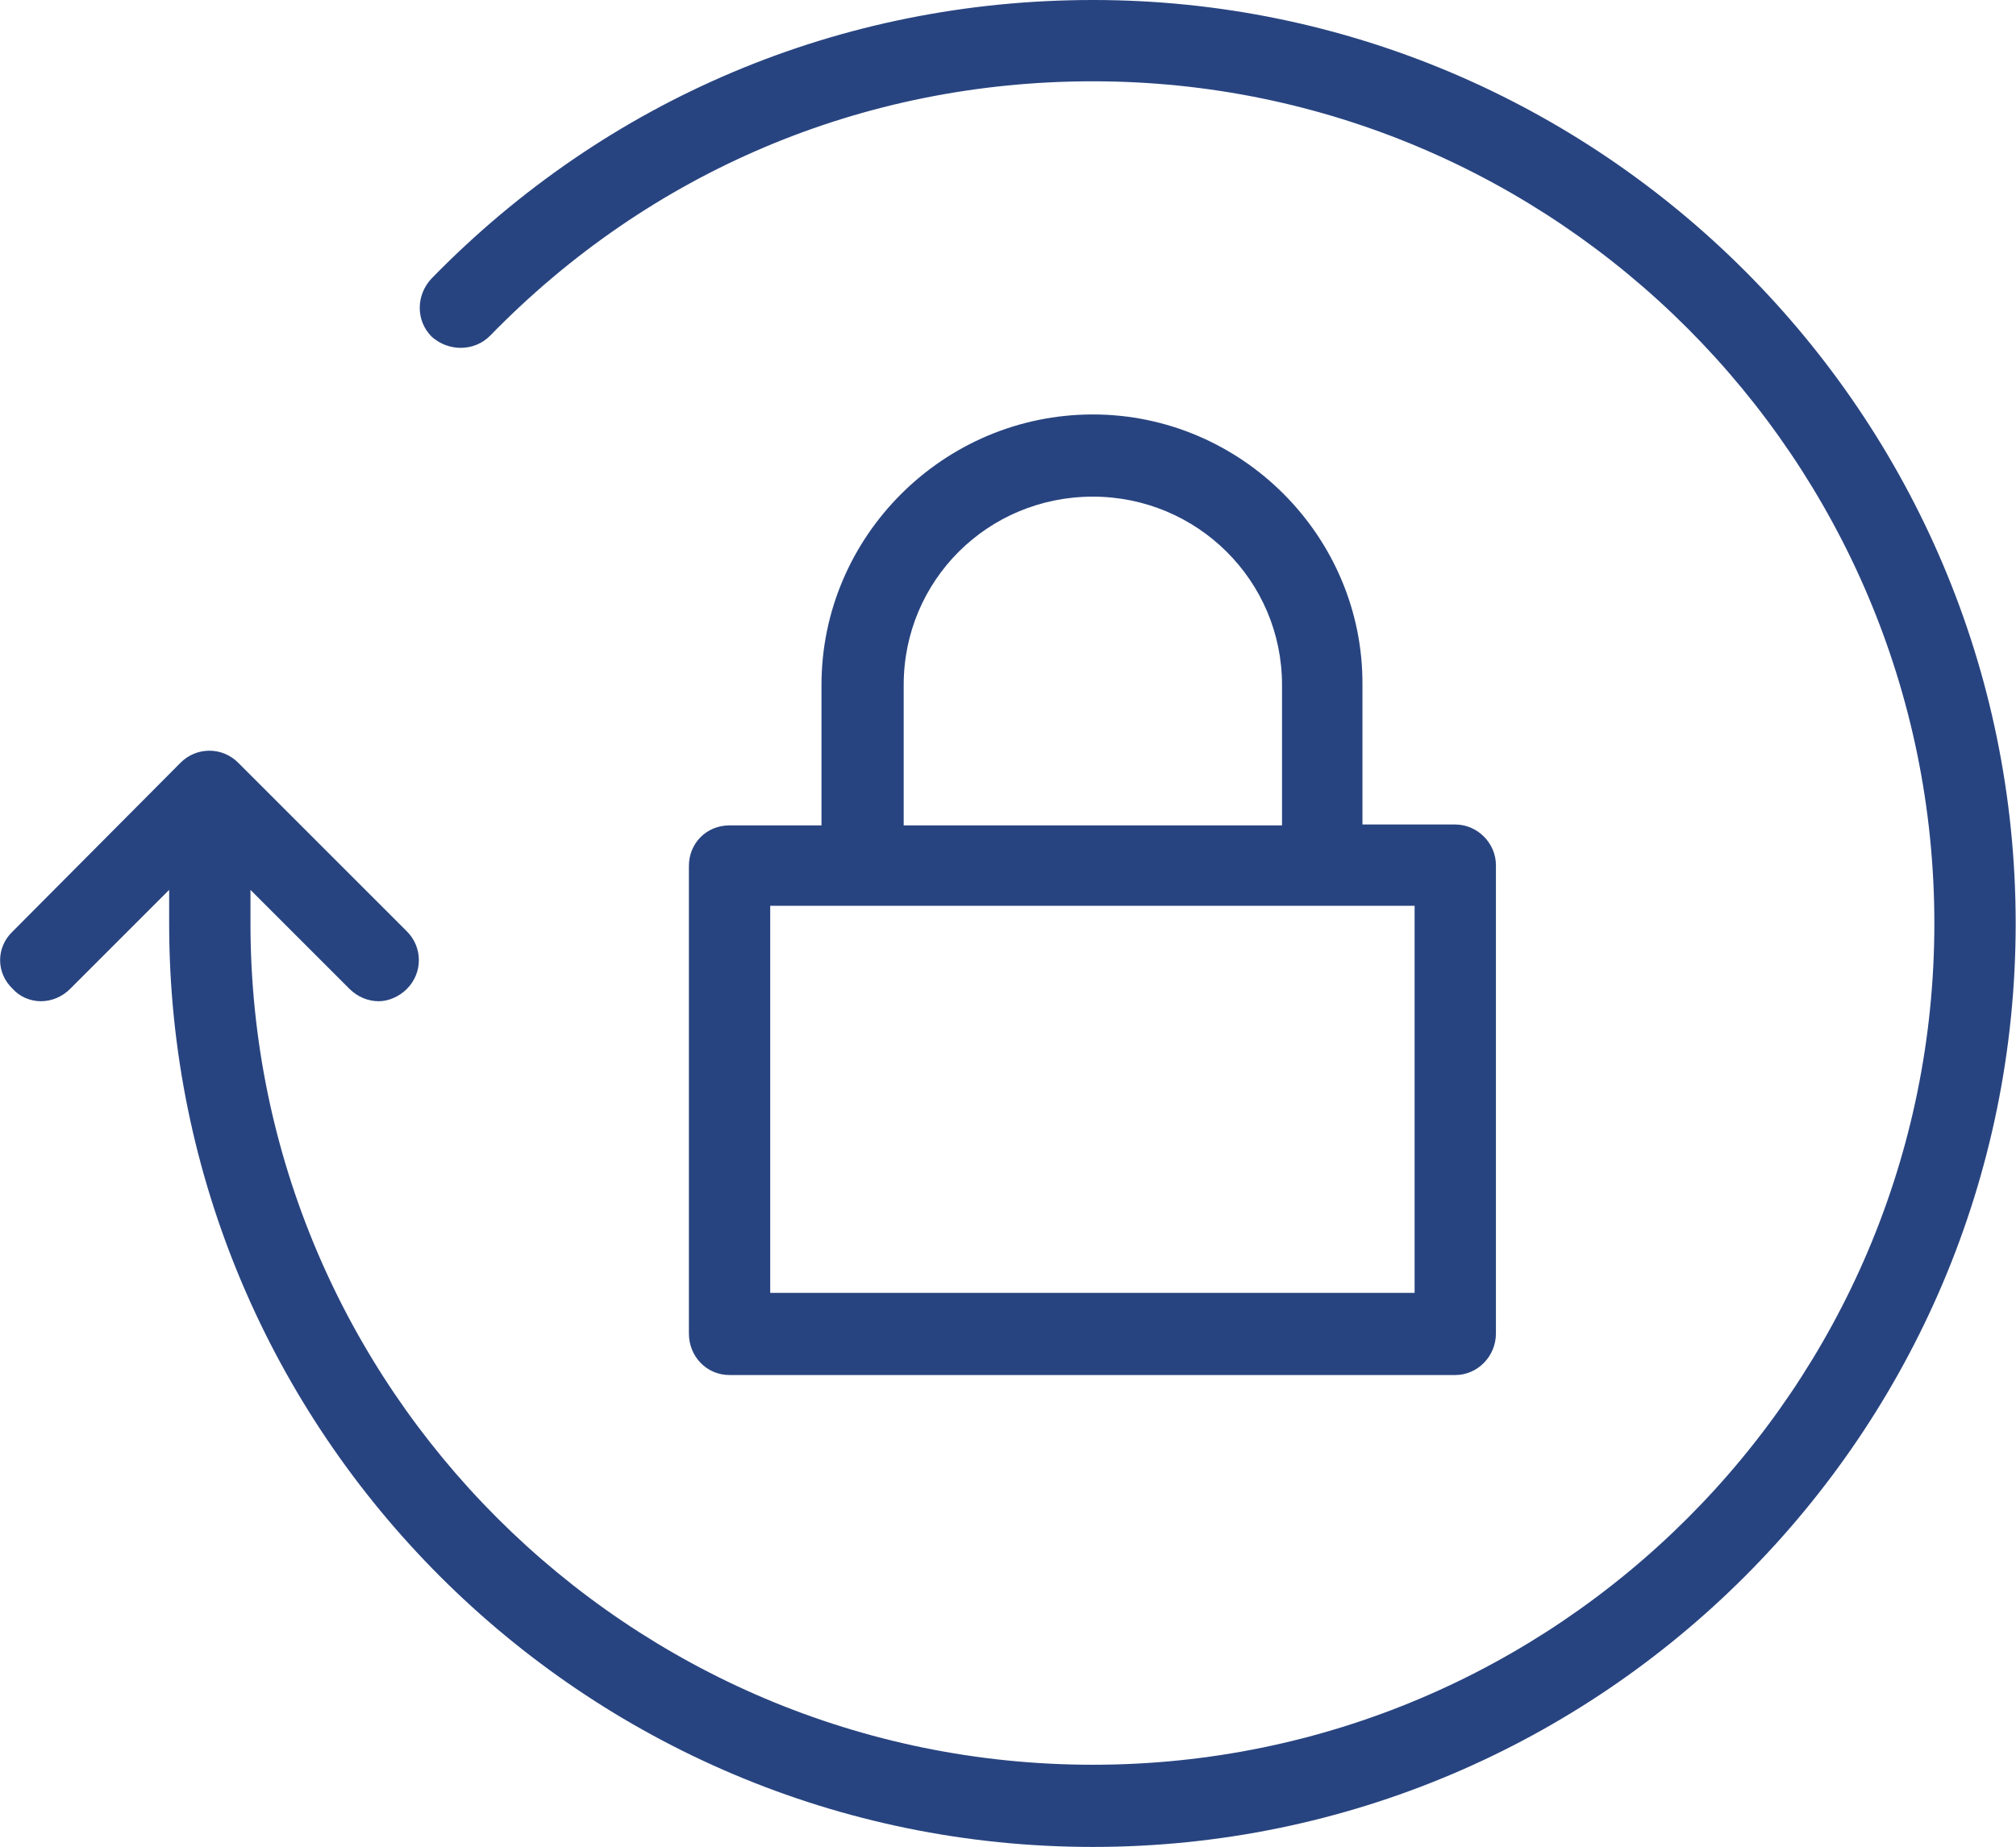 <?xml version="1.0" encoding="UTF-8"?>
<!DOCTYPE svg PUBLIC "-//W3C//DTD SVG 1.1//EN" "http://www.w3.org/Graphics/SVG/1.1/DTD/svg11.dtd">
<!-- Creator: CorelDRAW X8 -->
<svg xmlns="http://www.w3.org/2000/svg" xml:space="preserve" width="22.803mm" height="20.896mm" version="1.1" style="shape-rendering:geometricPrecision; text-rendering:geometricPrecision; image-rendering:optimizeQuality; fill-rule:evenodd; clip-rule:evenodd"
viewBox="0 0 2280 2090"
 xmlns:xlink="http://www.w3.org/1999/xlink">
 <defs>
  <style type="text/css">
   <![CDATA[
    .fil0 {fill:#284480}
   ]]>
  </style>
 </defs>
 <g id="Camada_x0020_1">
  <path class="fil0" d="M1236 0c-285,0 -550,112 -748,315 -18,19 -18,48 0,66 19,17 48,17 66,-1 181,-186 422,-288 682,-288 525,0 952,428 952,953 0,525 -427,952 -952,952 -526,0 -953,-427 -953,-952l0 -38 112 112c9,9 21,14 33,14 11,0 23,-5 32,-14 18,-18 18,-47 0,-65l-191 -191c-18,-18 -47,-18 -65,0l-190 191c-19,18 -19,47 0,65 8,9 20,14 32,14 12,0 24,-5 33,-14l112 -112 0 38c0,576 468,1045 1045,1045 576,0 1044,-469 1044,-1045 0,-576 -469,-1045 -1044,-1045zm0 469c-169,0 -307,138 -307,306l0 159 -104 0c-26,0 -46,20 -46,46l0 529c0,26 20,47 46,47l821 0c25,0 46,-21 46,-47l0 -530c0,-25 -21,-46 -46,-46l-105 0 0 -158c1,-168 -137,-306 -305,-306zm-214 306c0,-118 95,-213 214,-213 118,0 214,95 214,213l0 159 -428 0 0 -159 0 0zm578 250l0 438 -729 0 0 -438 729 0 0 0z"/>
 </g>
</svg>
